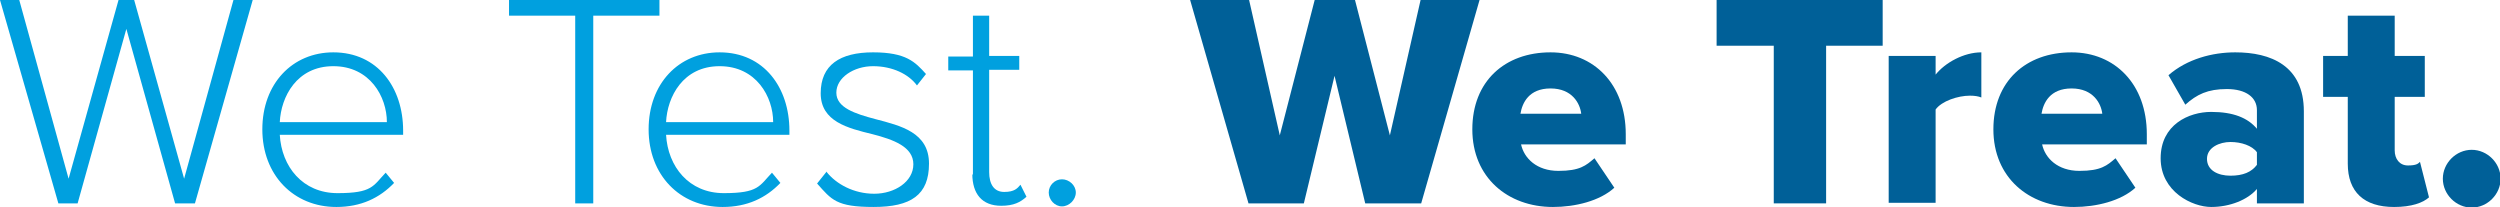 <svg xmlns="http://www.w3.org/2000/svg" id="Layer_1" viewBox="0 0 415.5 34.4"><defs><style>      .st0 {        fill: #00a0df;      }      .st1 {        fill: #006098;      }    </style></defs><path class="st0" d="M29.1,33.8L21,4.8l-8.1,29h-3.2L0,0h3.2l8.2,29.7L19.7,0h2.6l8.3,29.7L38.8,0h3.2l-9.6,33.8h-3.2Z"></path><path class="st0" d="M55.4,8.7c7.4,0,11.6,5.9,11.6,13v.7h-20.5c.3,5.3,3.8,9.7,9.6,9.7s5.9-1.2,8-3.4l1.4,1.7c-2.4,2.5-5.5,4-9.6,4-7.1,0-12.3-5.3-12.3-12.9s5-12.8,11.8-12.8ZM46.5,20.3h17.8c0-4.2-2.8-9.3-8.9-9.3s-8.7,5.1-8.9,9.3Z"></path><path class="st0" d="M95.6,33.8V2.6h-11V0h25v2.6h-11v31.2h-2.9Z"></path><path class="st0" d="M119.6,8.7c7.4,0,11.6,5.9,11.6,13v.7h-20.5c.3,5.3,3.8,9.7,9.6,9.7s5.9-1.2,8-3.4l1.4,1.7c-2.4,2.5-5.5,4-9.6,4-7.1,0-12.3-5.3-12.3-12.9s5-12.8,11.8-12.8ZM110.7,20.3h17.8c0-4.2-2.8-9.3-8.9-9.3s-8.7,5.1-8.9,9.3Z"></path><path class="st0" d="M137.4,28.6c1.6,2,4.5,3.6,7.9,3.6s6.5-2,6.5-4.9-3.3-4.1-6.8-5c-4.1-1-8.6-2.1-8.6-6.8s3.2-6.8,8.7-6.8,7,1.6,8.8,3.6l-1.5,1.9c-1.4-1.9-4.1-3.2-7.3-3.2s-6.1,1.9-6.1,4.4,3.1,3.5,6.5,4.4c4.2,1.1,8.9,2.2,8.9,7.4s-3,7.2-9.2,7.2-7-1.2-9.4-3.9l1.6-2Z"></path><path class="st0" d="M161.7,29.1V11.7h-4.1v-2.3h4.1V2.6h2.7v6.7h5v2.3h-5v17c0,2,.8,3.3,2.5,3.3s2.2-.6,2.7-1.2l1,2c-1,.9-2.1,1.5-4.2,1.5-3.2,0-4.8-2-4.8-5.3Z"></path><path class="st0" d="M176.5,29.8c1.2,0,2.3,1,2.3,2.2s-1.1,2.3-2.3,2.3-2.2-1.1-2.2-2.3,1-2.2,2.2-2.2Z"></path><path class="st1" d="M226.9,33.8l-5.1-21.2-5.1,21.2h-9.2L197.8,0h9.8l5.1,22.5,5.8-22.5h6.7l5.8,22.5,5.1-22.5h9.8l-9.7,33.8h-9.2Z"></path><path class="st1" d="M257.7,8.7c7.2,0,12.5,5.3,12.5,13.6v1.7h-17.4c.5,2.3,2.6,4.4,6.2,4.4s4.6-.9,6-2.1l3.3,4.9c-2.4,2.2-6.5,3.2-10.2,3.2-7.5,0-13.4-4.9-13.4-12.9s5.4-12.8,13-12.8ZM252.7,18.9h10.1c-.2-1.7-1.5-4.2-5.1-4.2s-4.7,2.4-5,4.2Z"></path><path class="st1" d="M294.8,33.8V7.6h-9.5V0h27.6v7.6h-9.4v26.2h-8.7Z"></path><path class="st1" d="M313.9,33.8V9.3h7.8v3.1c1.6-2,4.7-3.7,7.6-3.7v7.5c-.5-.2-1.1-.3-1.9-.3-2,0-4.7.9-5.7,2.3v15.5h-7.8Z"></path><path class="st1" d="M344.3,8.7c7.2,0,12.5,5.3,12.5,13.6v1.7h-17.4c.5,2.3,2.6,4.4,6.2,4.4s4.6-.9,6-2.1l3.3,4.9c-2.4,2.2-6.5,3.2-10.2,3.2-7.5,0-13.4-4.9-13.4-12.9s5.4-12.8,13-12.8ZM339.3,18.9h10.1c-.2-1.7-1.5-4.2-5.1-4.2s-4.7,2.4-5,4.2Z"></path><path class="st1" d="M375.1,33.8v-2.4c-1.5,1.8-4.5,3-7.6,3s-8.4-2.5-8.4-8.1,4.7-7.7,8.4-7.7,6.1,1,7.6,2.8v-3.1c0-2.1-1.8-3.5-5-3.5s-5,.9-6.9,2.6l-2.8-4.9c3.1-2.7,7.3-3.8,11.1-3.8,5.9,0,11.4,2.2,11.4,9.8v15.3h-7.8ZM375.1,25.3c-.8-1.1-2.6-1.7-4.4-1.7s-3.9.9-3.9,2.8,1.8,2.8,3.9,2.8,3.5-.6,4.4-1.8v-2.2Z"></path><path class="st1" d="M390.2,27.2v-11.1h-4.1v-6.8h4.1V2.6h7.8v6.7h5v6.8h-5v8.9c0,1.4.8,2.5,2.2,2.5s1.7-.3,2-.6l1.5,5.9c-1,.9-2.9,1.6-5.8,1.6-5,0-7.7-2.5-7.7-7.2Z"></path><path class="st1" d="M410.8,24.9c2.6,0,4.8,2.2,4.8,4.8s-2.2,4.8-4.8,4.8-4.8-2.2-4.8-4.8,2.2-4.8,4.8-4.8Z"></path></svg>